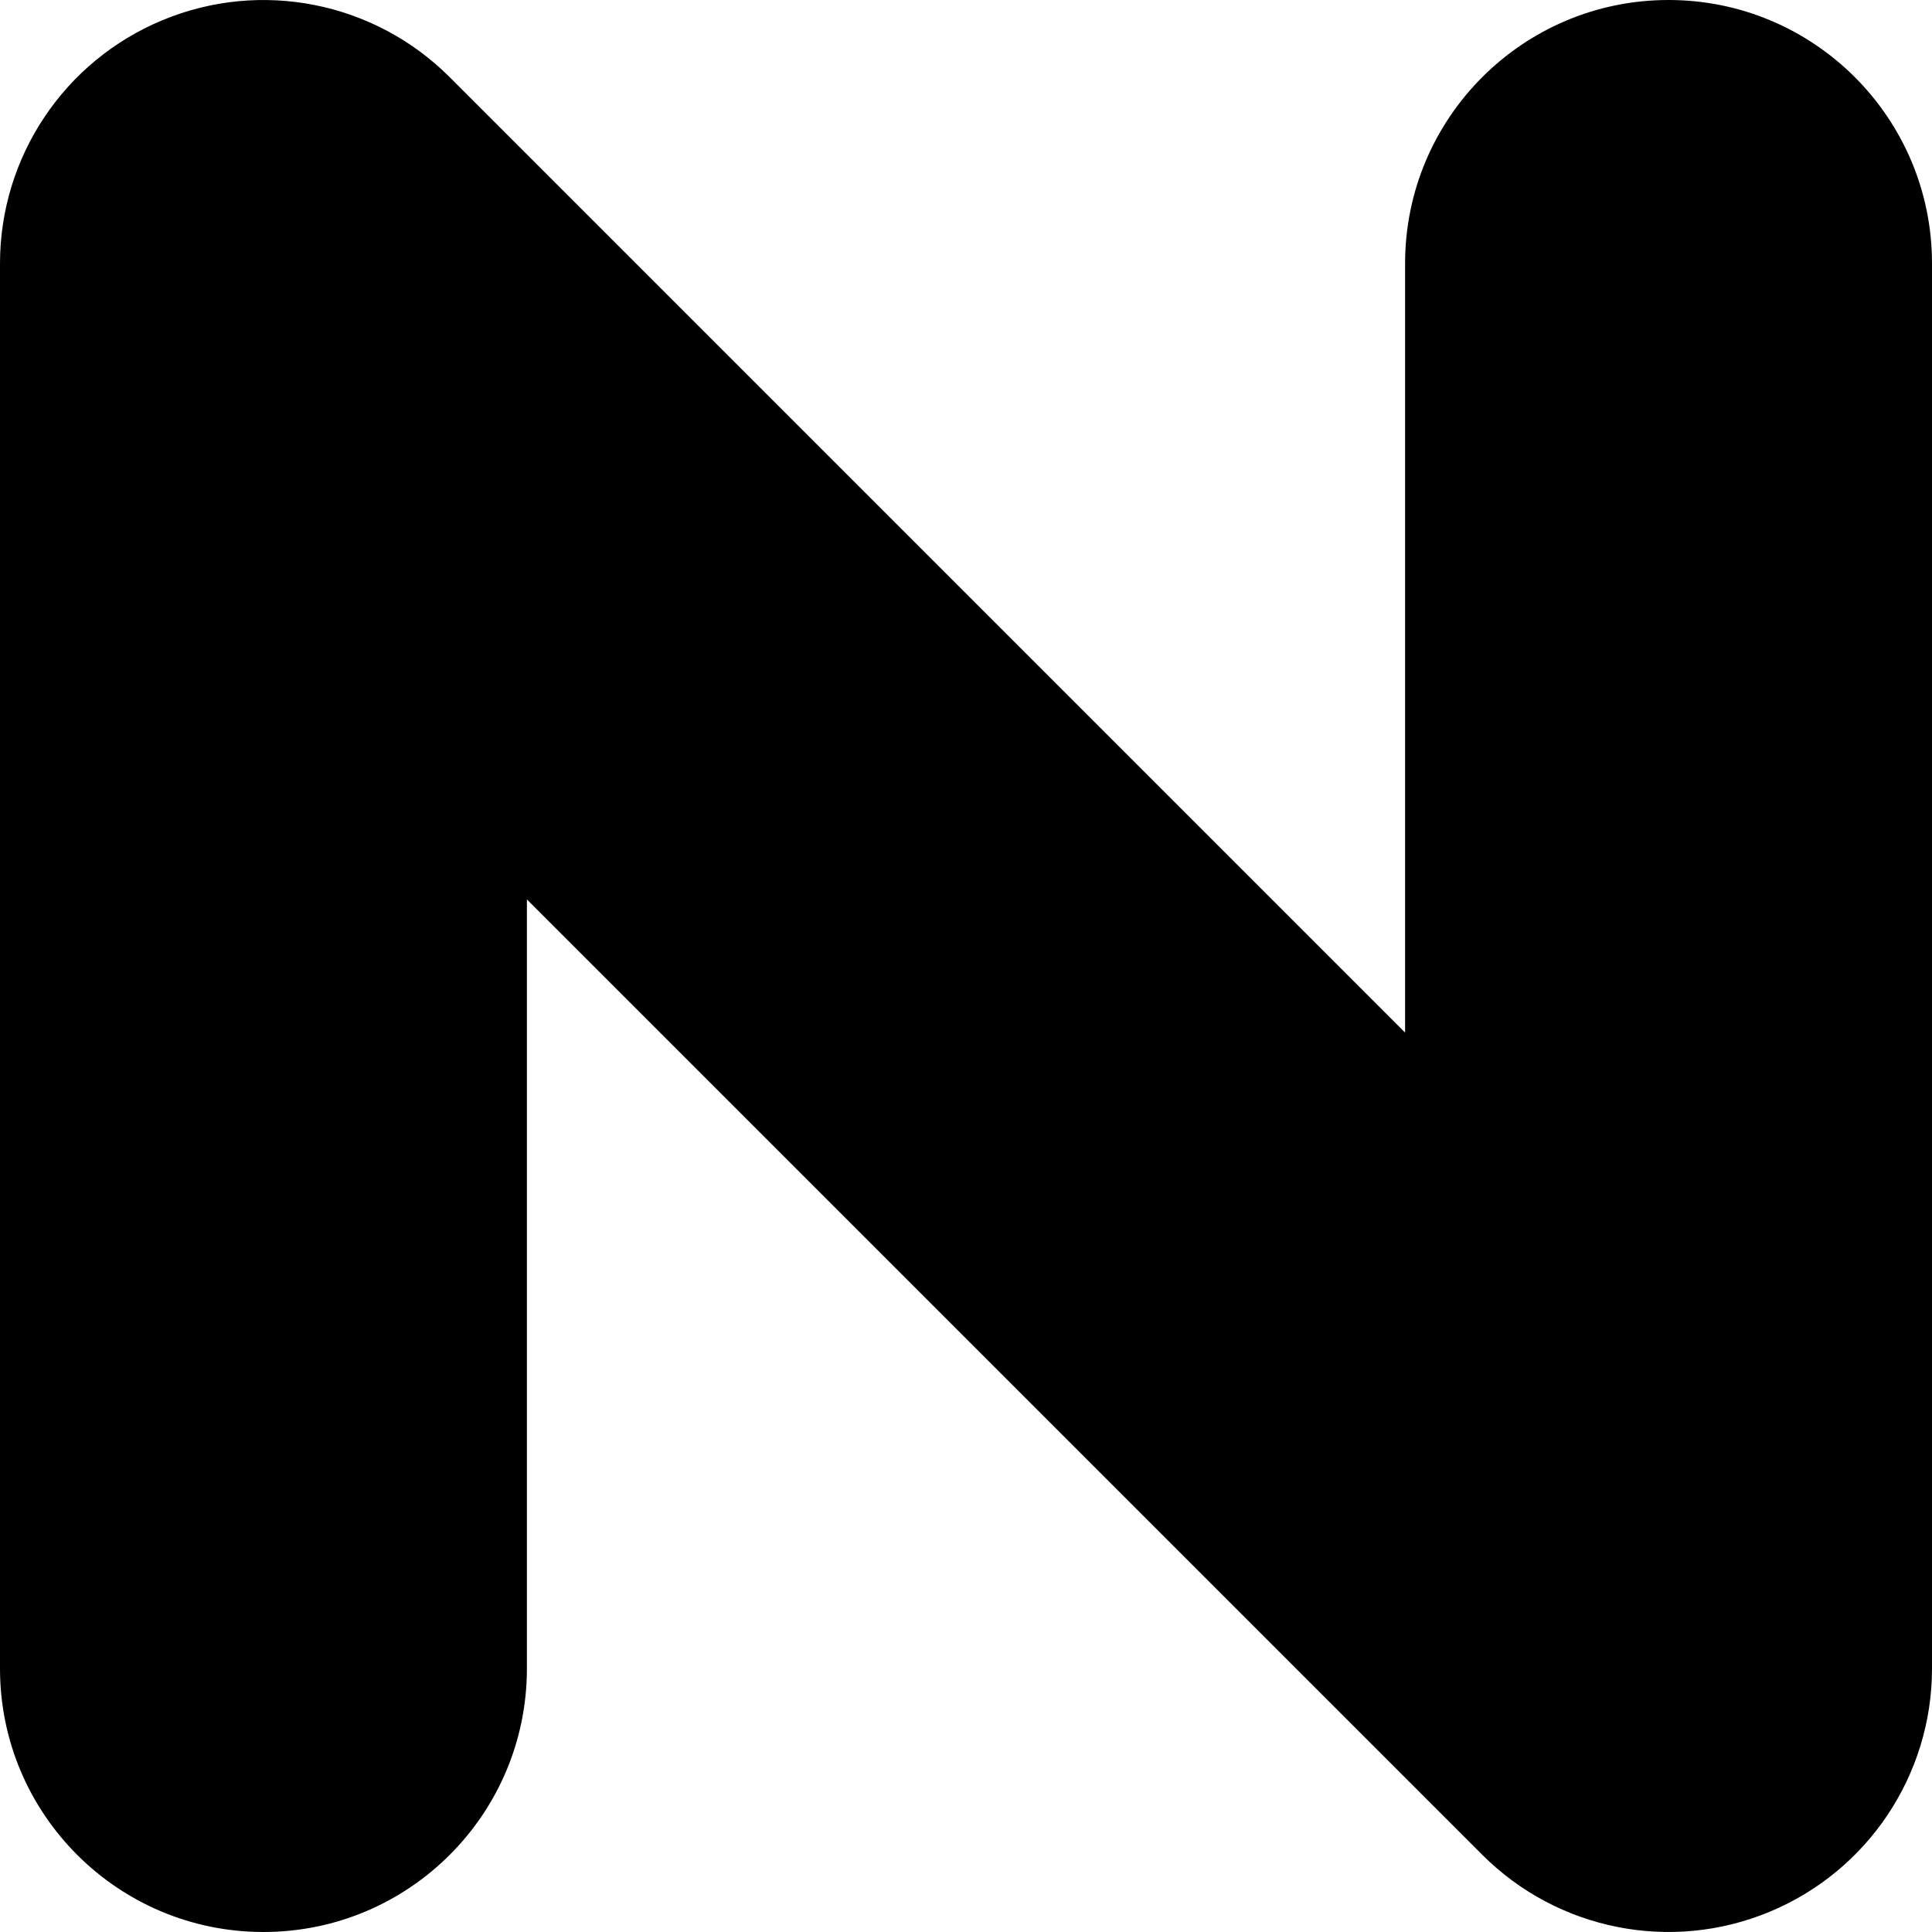 <?xml version="1.0" encoding="utf-8"?>
<svg xmlns="http://www.w3.org/2000/svg" fill="none" height="100%" overflow="visible" preserveAspectRatio="none" style="display: block;" viewBox="0 0 22 22" width="100%">
<path d="M0 19V3C0 1.787 0.731 0.693 1.852 0.229C2.973 -0.236 4.263 0.021 5.121 0.879L16 11.758V3C16 1.343 17.343 0 19 0C20.657 0 22 1.343 22 3V19C22 20.213 21.269 21.307 20.148 21.771C19.027 22.236 17.737 21.979 16.879 21.121L6 10.242V19C6 20.657 4.657 22 3 22C1.343 22 0 20.657 0 19Z" fill="black" id="Rectangle 1424 (Stroke)"/>
</svg>